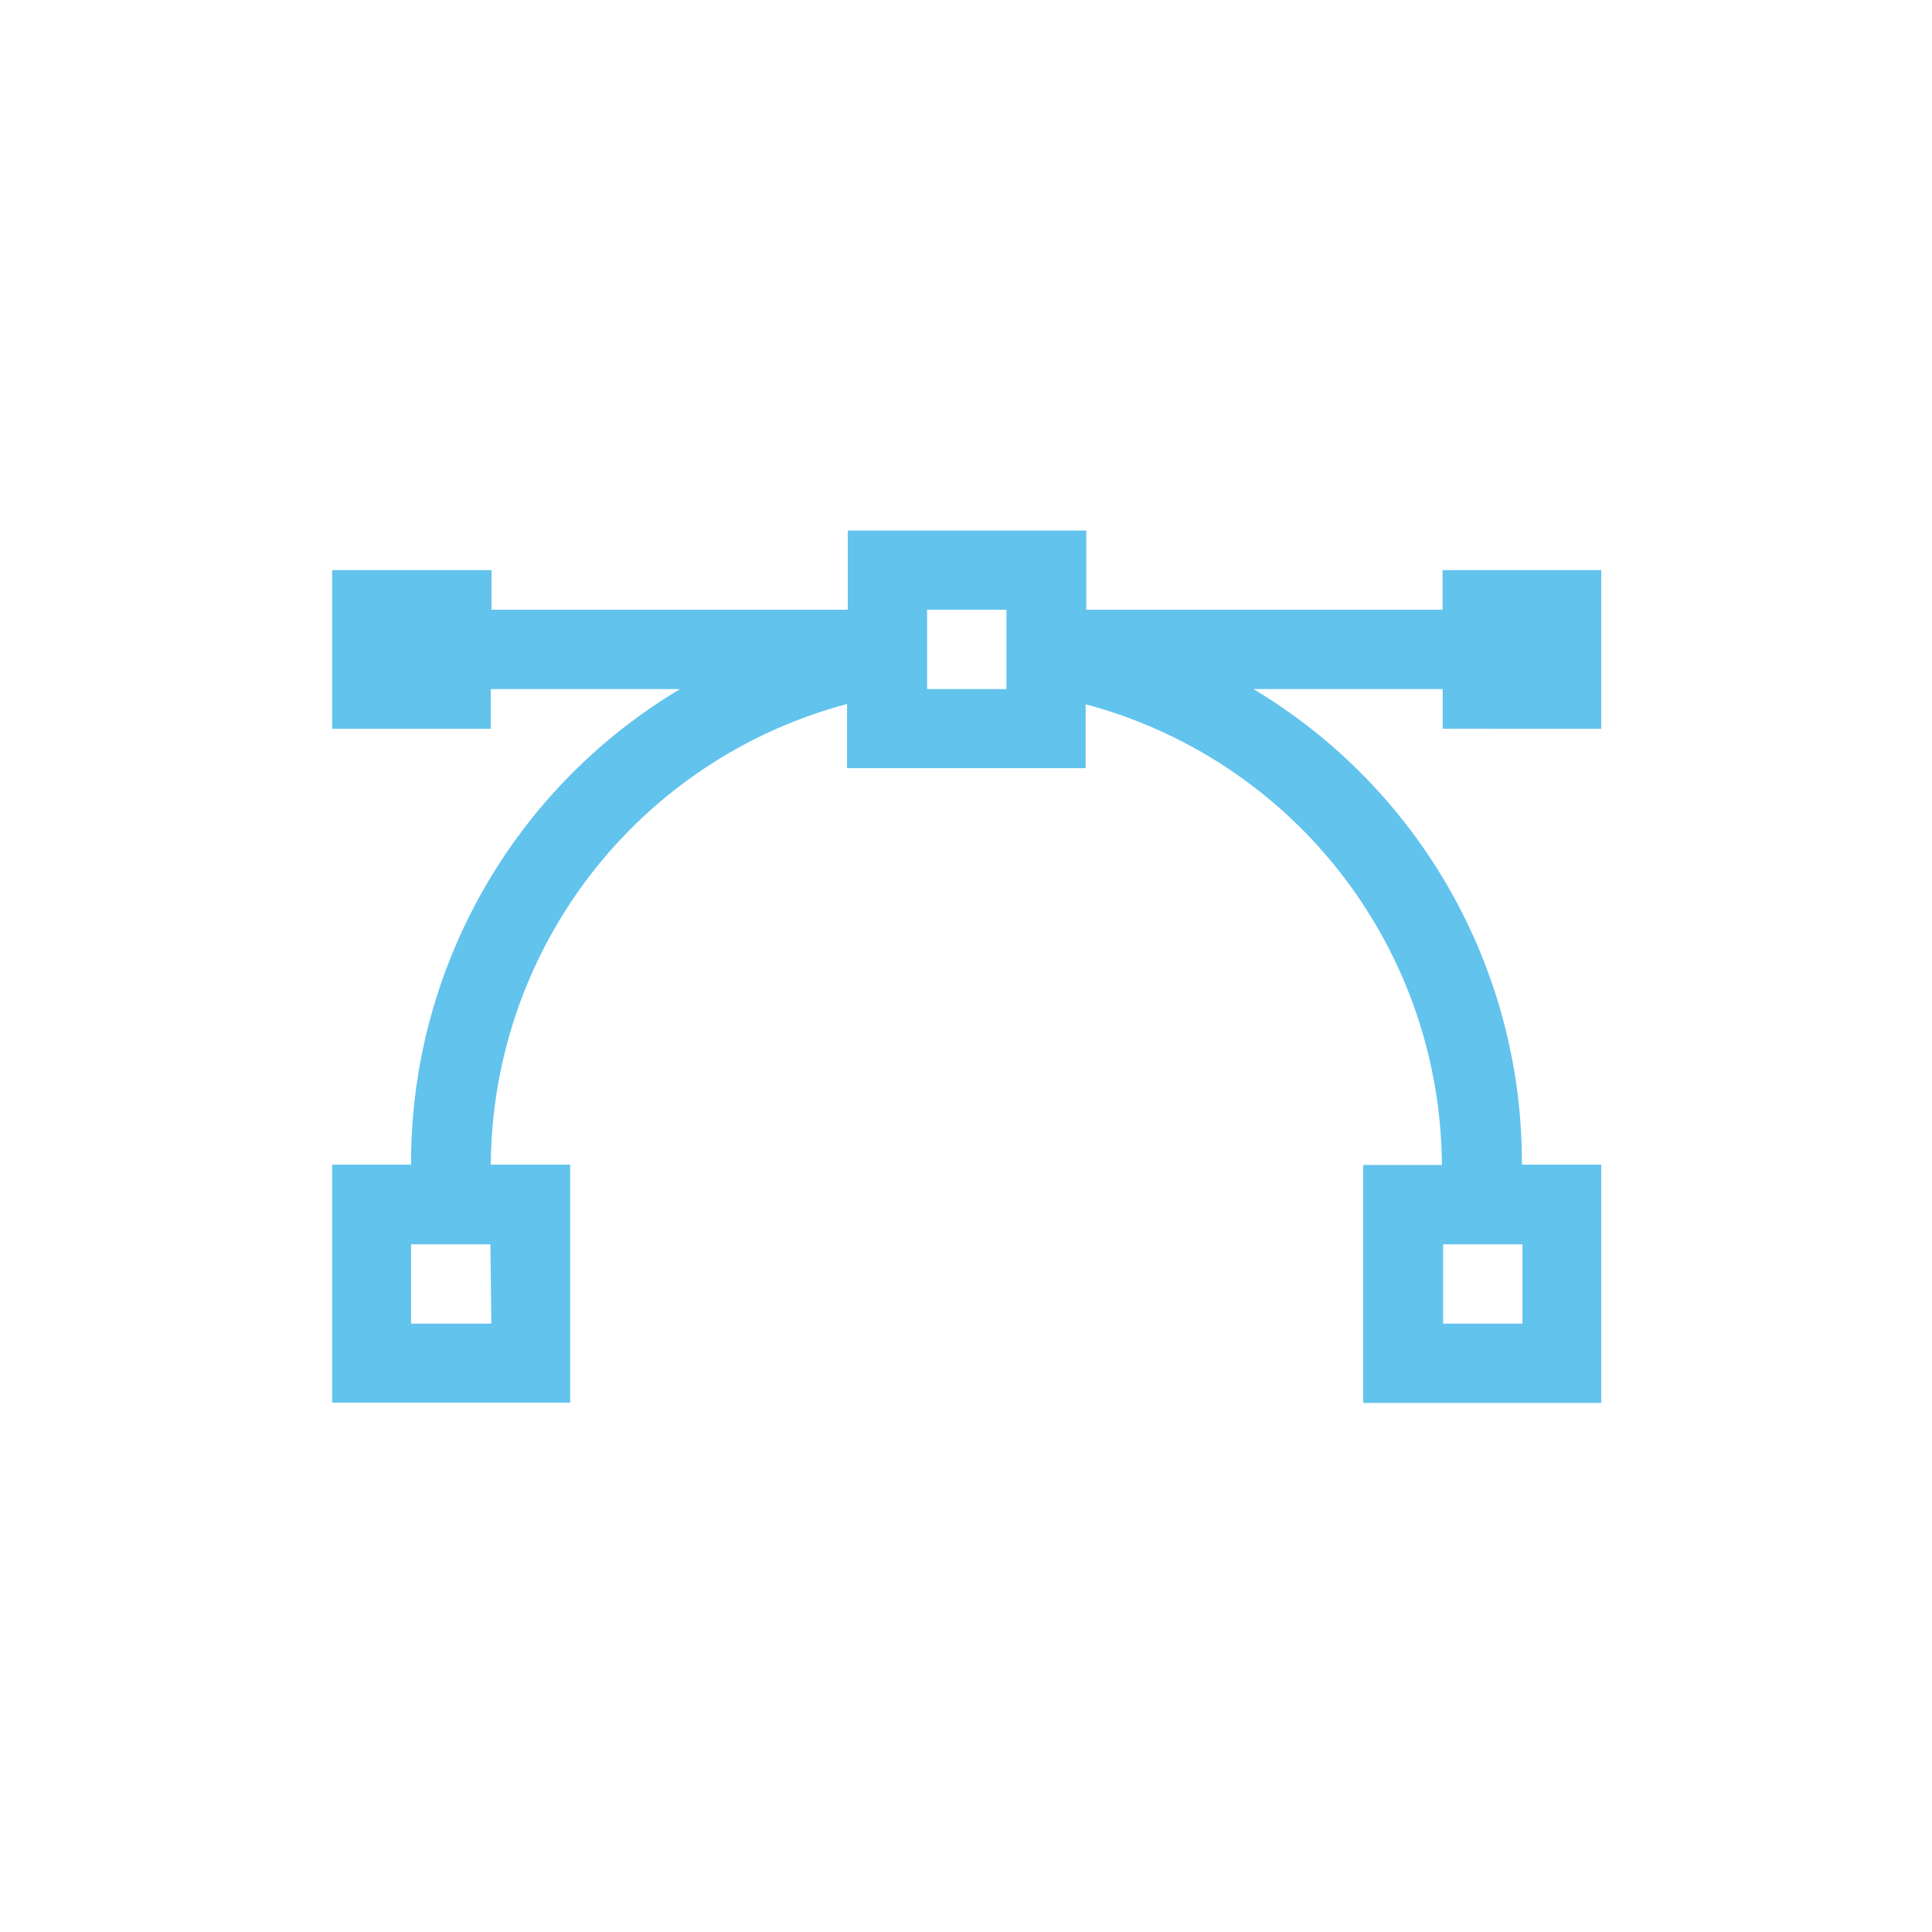 <svg id="Layer_1" data-name="Layer 1" xmlns="http://www.w3.org/2000/svg" viewBox="0 0 141 141"><defs><style>.cls-1{fill:none;}.cls-2{fill:#62c3ed;}</style></defs><title>design_icon_blue</title><rect class="cls-1" width="141.1" height="141.1"/><path class="cls-2" d="M116.86,53.19V41.61H105.28V44.5h-26V38.72H61.87V44.5h-26V41.61H24.24V53.19H35.82V50.29H49.63A40.27,40.27,0,0,0,30,85H24.24v17.37H41.61V85H35.82a35,35,0,0,1,26-33.62v4.68H79.23V51.4a35,35,0,0,1,26,33.62H99.49v17.37h17.37V85h-5.79A40.27,40.27,0,0,0,91.48,50.29h13.81v2.89Zm-81,43.41H30V90.81h5.79Zm75.25,0h-5.79V90.81h5.79ZM73.45,50.29H67.66V44.5h5.79Z"/></svg>